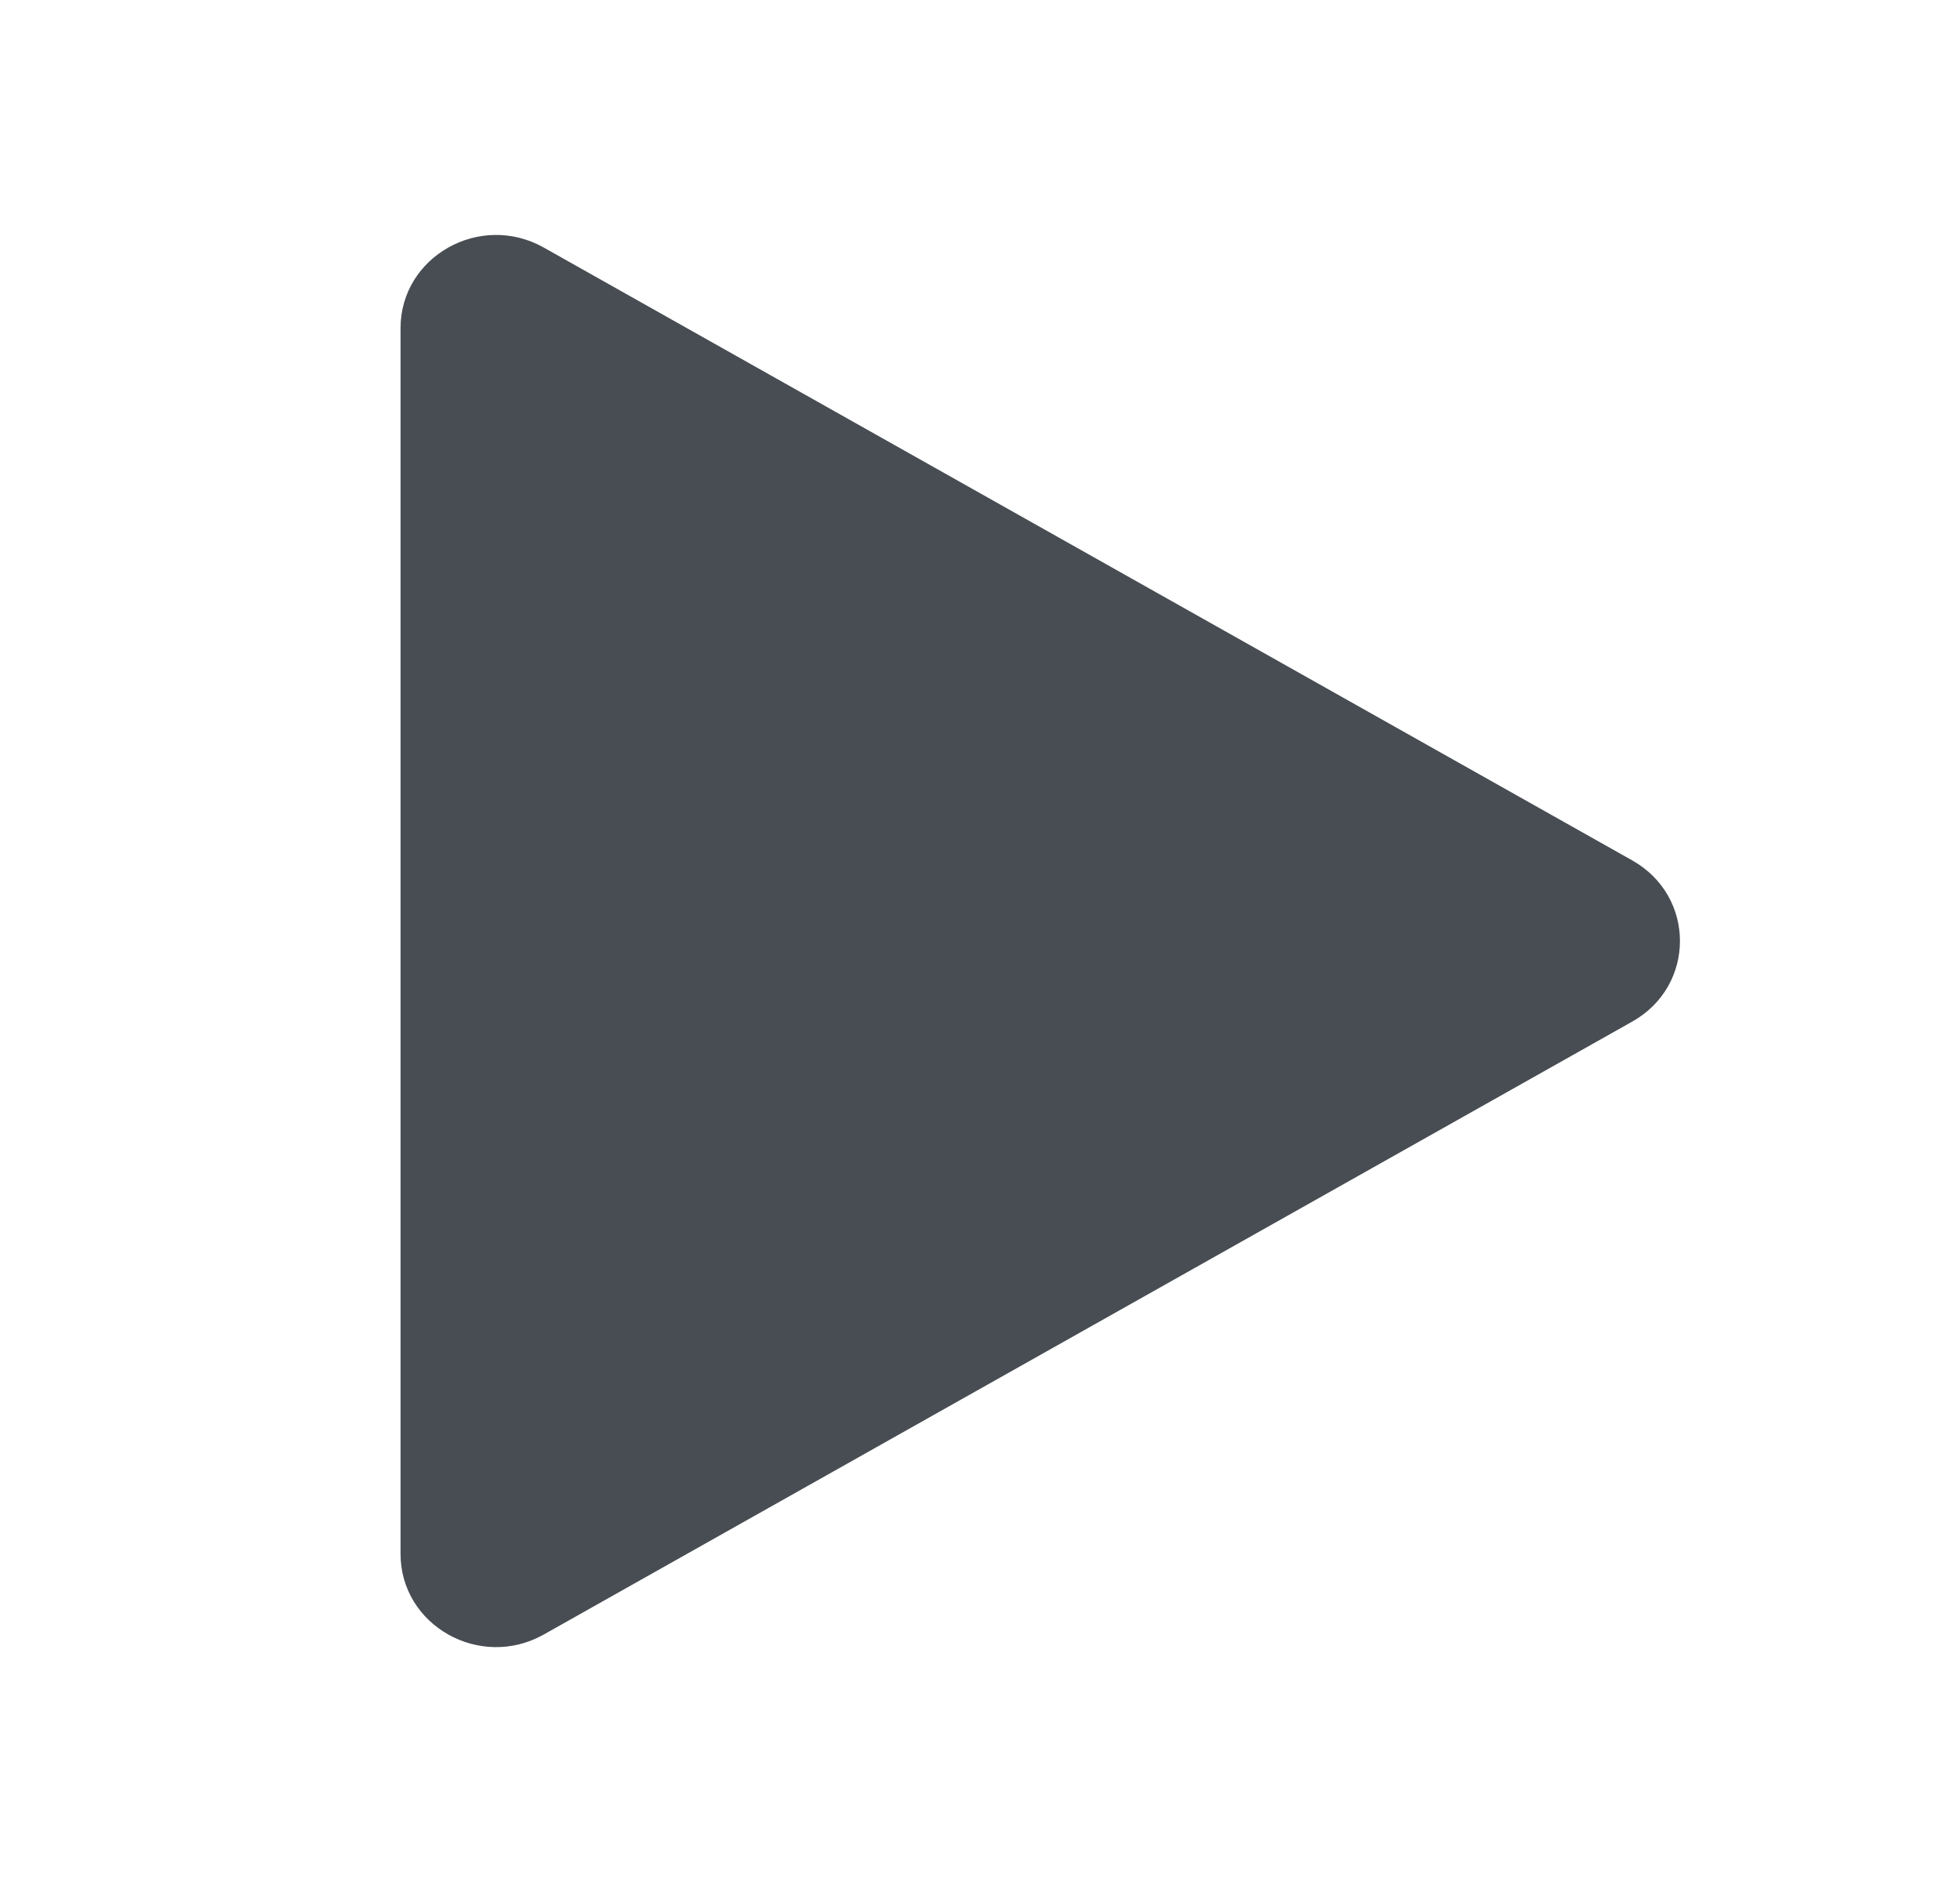 <svg width="25" height="24" viewBox="0 0 25 24" fill="none" xmlns="http://www.w3.org/2000/svg">
<g id="play toggle">
<path id="play button" d="M20.819 10.972C21.631 11.429 21.631 12.572 20.819 13.028L6.936 20.844C6.124 21.301 5.109 20.73 5.109 19.816L5.109 4.185C5.109 3.271 6.124 2.7 6.936 3.157L20.819 10.972Z" fill="#474D52"/>
</g>
</svg>
